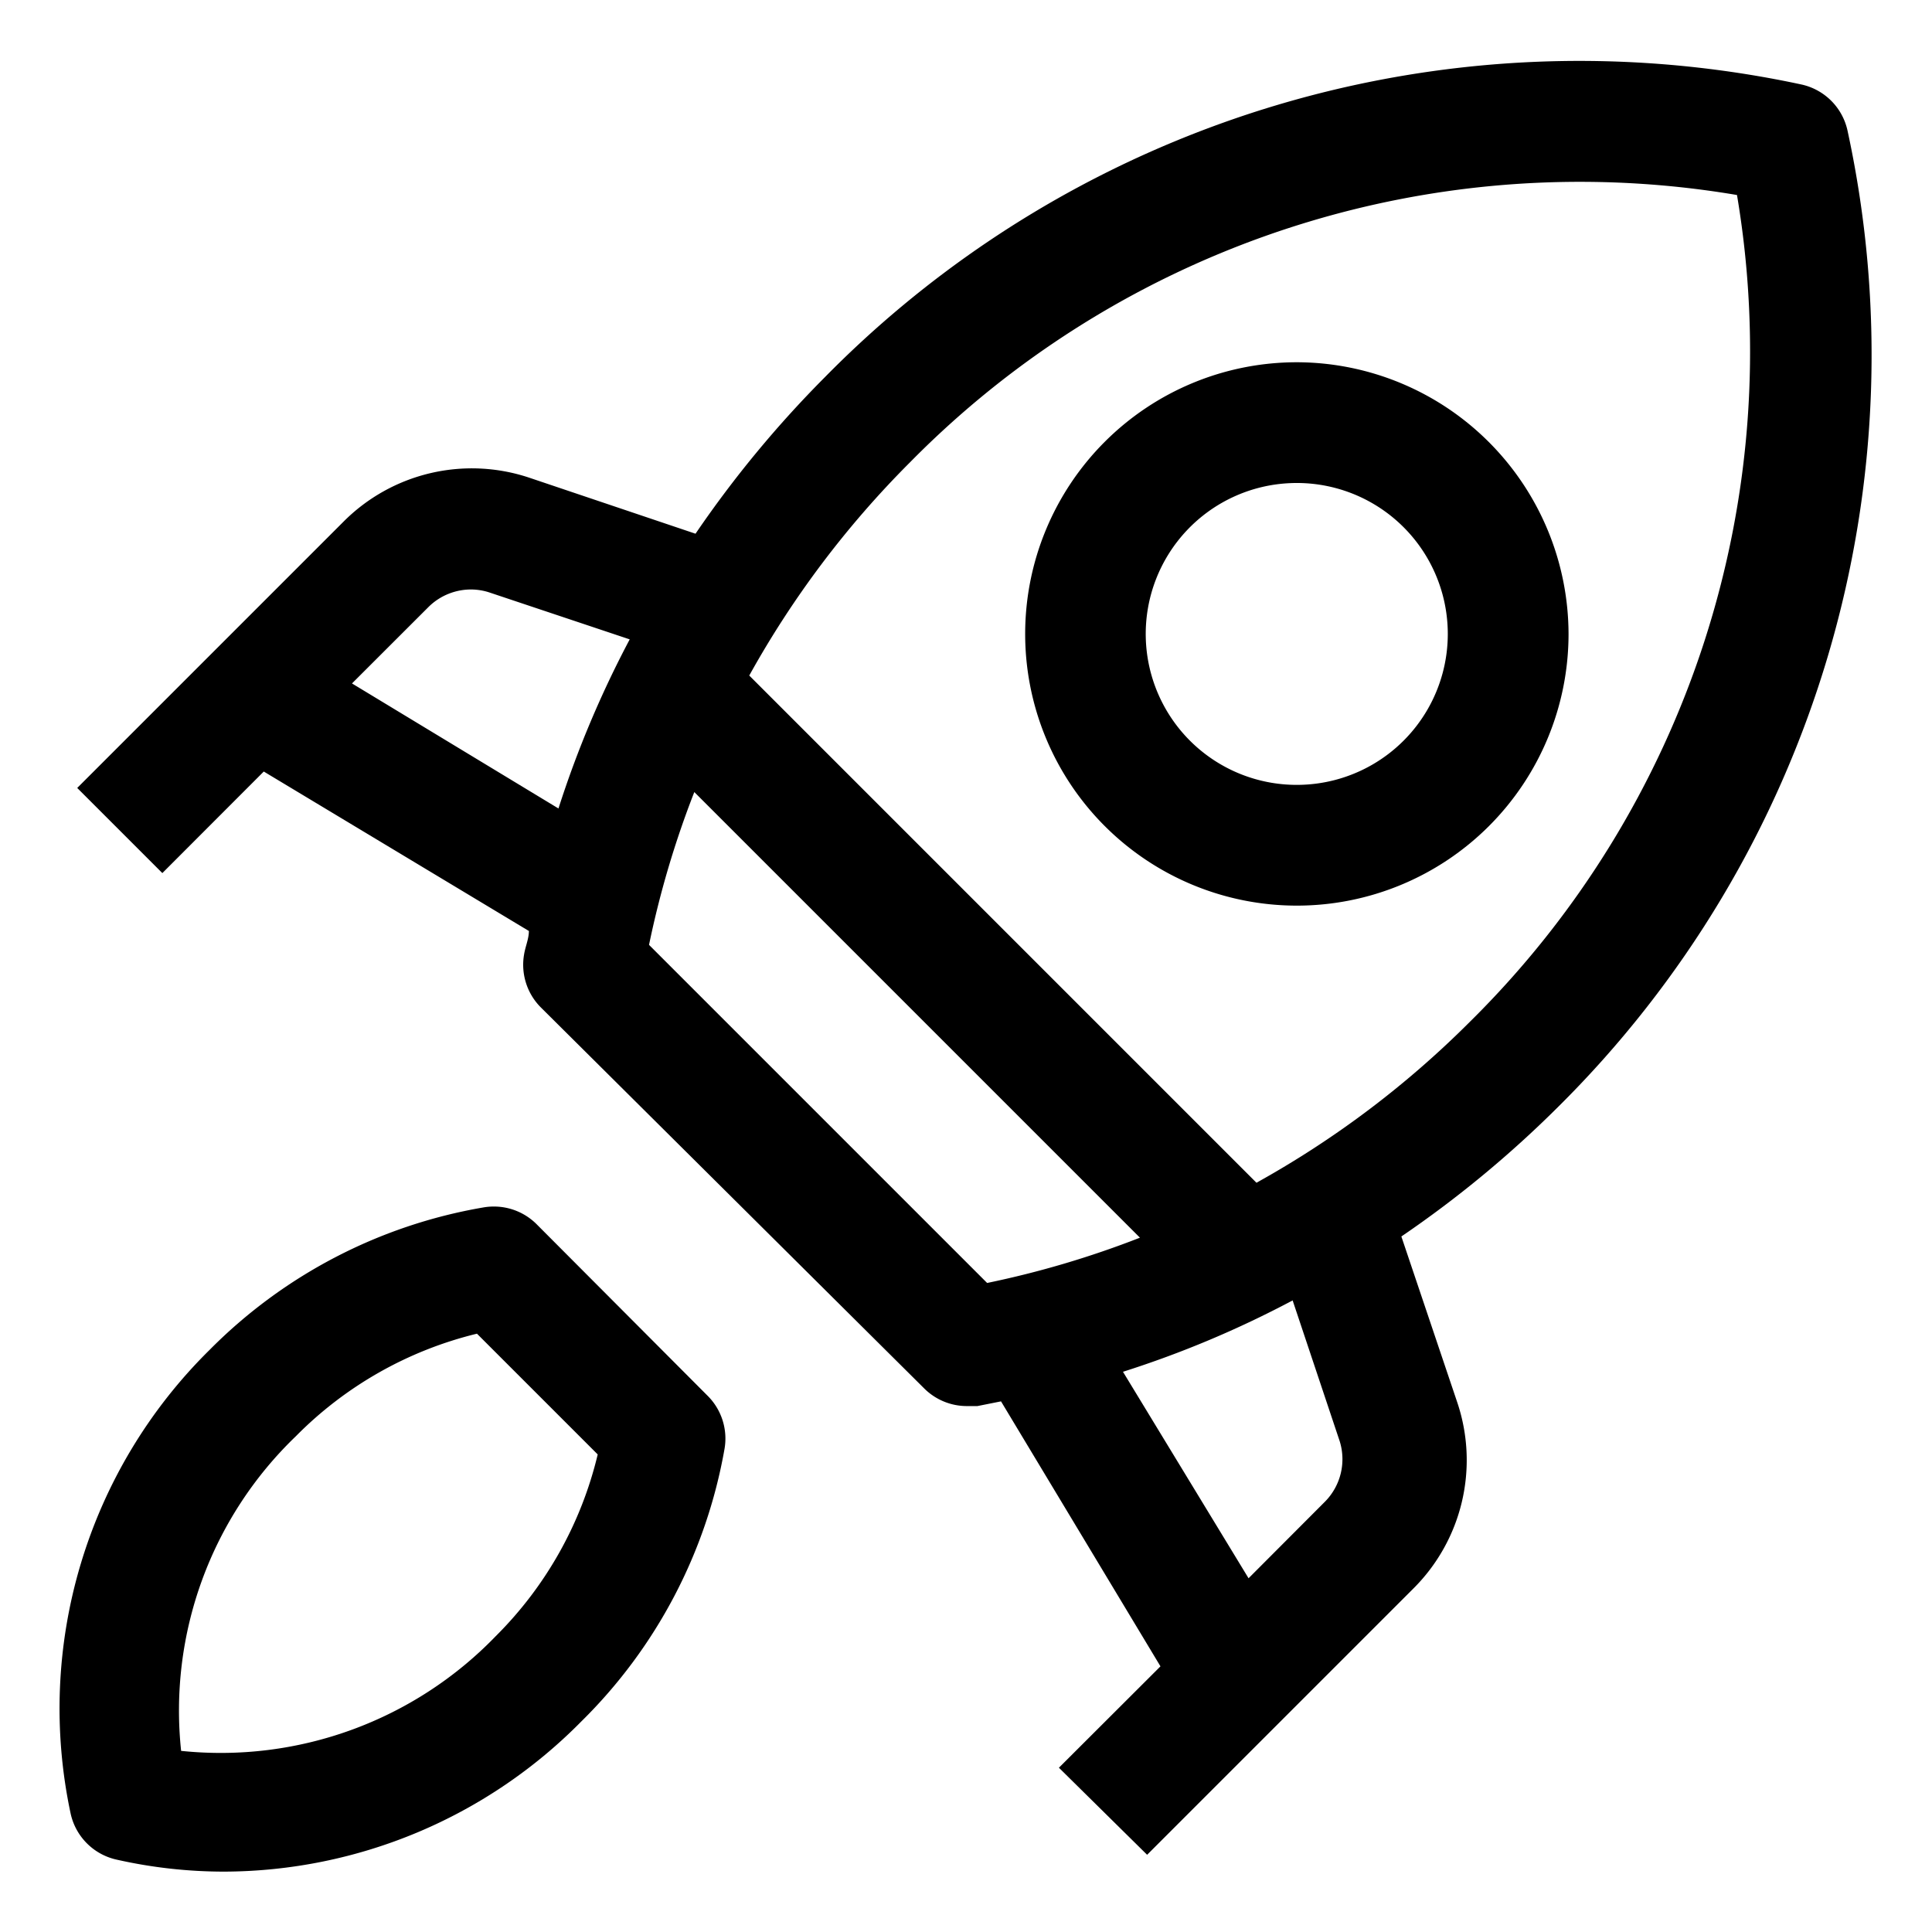 <svg xmlns="http://www.w3.org/2000/svg" viewBox="0 0 32 32" width="64px" height="64px"><path d="M 26.361 1.01 A 17.53 17.53 0 0 0 13.66 6.25 A 18.17 18.17 0 0 0 11.52 8.84 L 8.76 7.91 A 3 3 0 0 0 5.689 8.641 L 1.279 13.051 L 2.689 14.461 L 4.369 12.779 L 8.76 15.42 C 8.76 15.55 8.7 15.681 8.68 15.811 A 1 1 0 0 0 8.961 16.689 L 15.311 23 A 1 1 0 0 0 16.02 23.289 L 16.189 23.289 L 16.58 23.211 L 19.221 27.6 L 17.539 29.279 L 19 30.721 L 23.41 26.311 A 3 3 0 0 0 24.141 23.24 L 23.211 20.48 A 18.17 18.17 0 0 0 25.801 18.34 A 17.53 17.53 0 0 0 30.6 2.16 A 1 1 0 0 0 29.84 1.4 A 17.53 17.53 0 0 0 26.361 1.01 z M 26.27 3.012 A 15.57 15.57 0 0 1 28.77 3.23 A 15.6 15.6 0 0 1 24.34 16.93 A 15.89 15.89 0 0 1 20.811 19.59 L 12.41 11.189 A 15.89 15.89 0 0 1 15.07 7.66 A 15.57 15.57 0 0 1 26.27 3.012 z M 21.48 6 A 4.5 4.5 0 1 0 25.98 10.5 A 4.51 4.51 0 0 0 21.48 6 z M 21.377 8.002 A 2.5 2.5 0 0 1 23.98 10.5 A 2.5 2.5 0 0 1 21.48 13 A 2.5 2.5 0 0 1 21.377 8.002 z M 7.824 9.764 A 1 1 0 0 1 8.1 9.811 L 10.43 10.59 A 17.13 17.13 0 0 0 9.25 13.391 L 5.83 11.32 L 7.1 10.051 A 1 1 0 0 1 7.824 9.764 z M 11.5 13.119 L 18.881 20.5 A 15.66 15.66 0 0 1 16.35 21.25 L 10.75 15.65 A 15.66 15.66 0 0 1 11.5 13.119 z M 8.184 19.984 A 1 1 0 0 0 8 20 A 8.37 8.37 0 0 0 3.471 22.359 A 8.34 8.34 0 0 0 1.17 30.039 A 1 1 0 0 0 1.93 30.801 A 8.11 8.11 0 0 0 3.711 31 A 8.34 8.34 0 0 0 9.631 28.51 A 8.37 8.37 0 0 0 12 24 A 1 1 0 0 0 11.721 23.119 L 8.9 20.289 A 1 1 0 0 0 8.184 19.984 z M 21.41 21.539 L 22.189 23.869 A 1 1 0 0 1 21.949 24.869 L 20.68 26.141 L 18.6 22.721 A 16.88 16.88 0 0 0 21.41 21.539 z M 7.9 22.09 L 9.9 24.09 A 6.31 6.31 0 0 1 8.211 27.1 A 6.33 6.33 0 0 1 3 29 A 6.3 6.3 0 0 1 4.9 23.789 A 6.31 6.31 0 0 1 7.9 22.09 z"></path></svg>